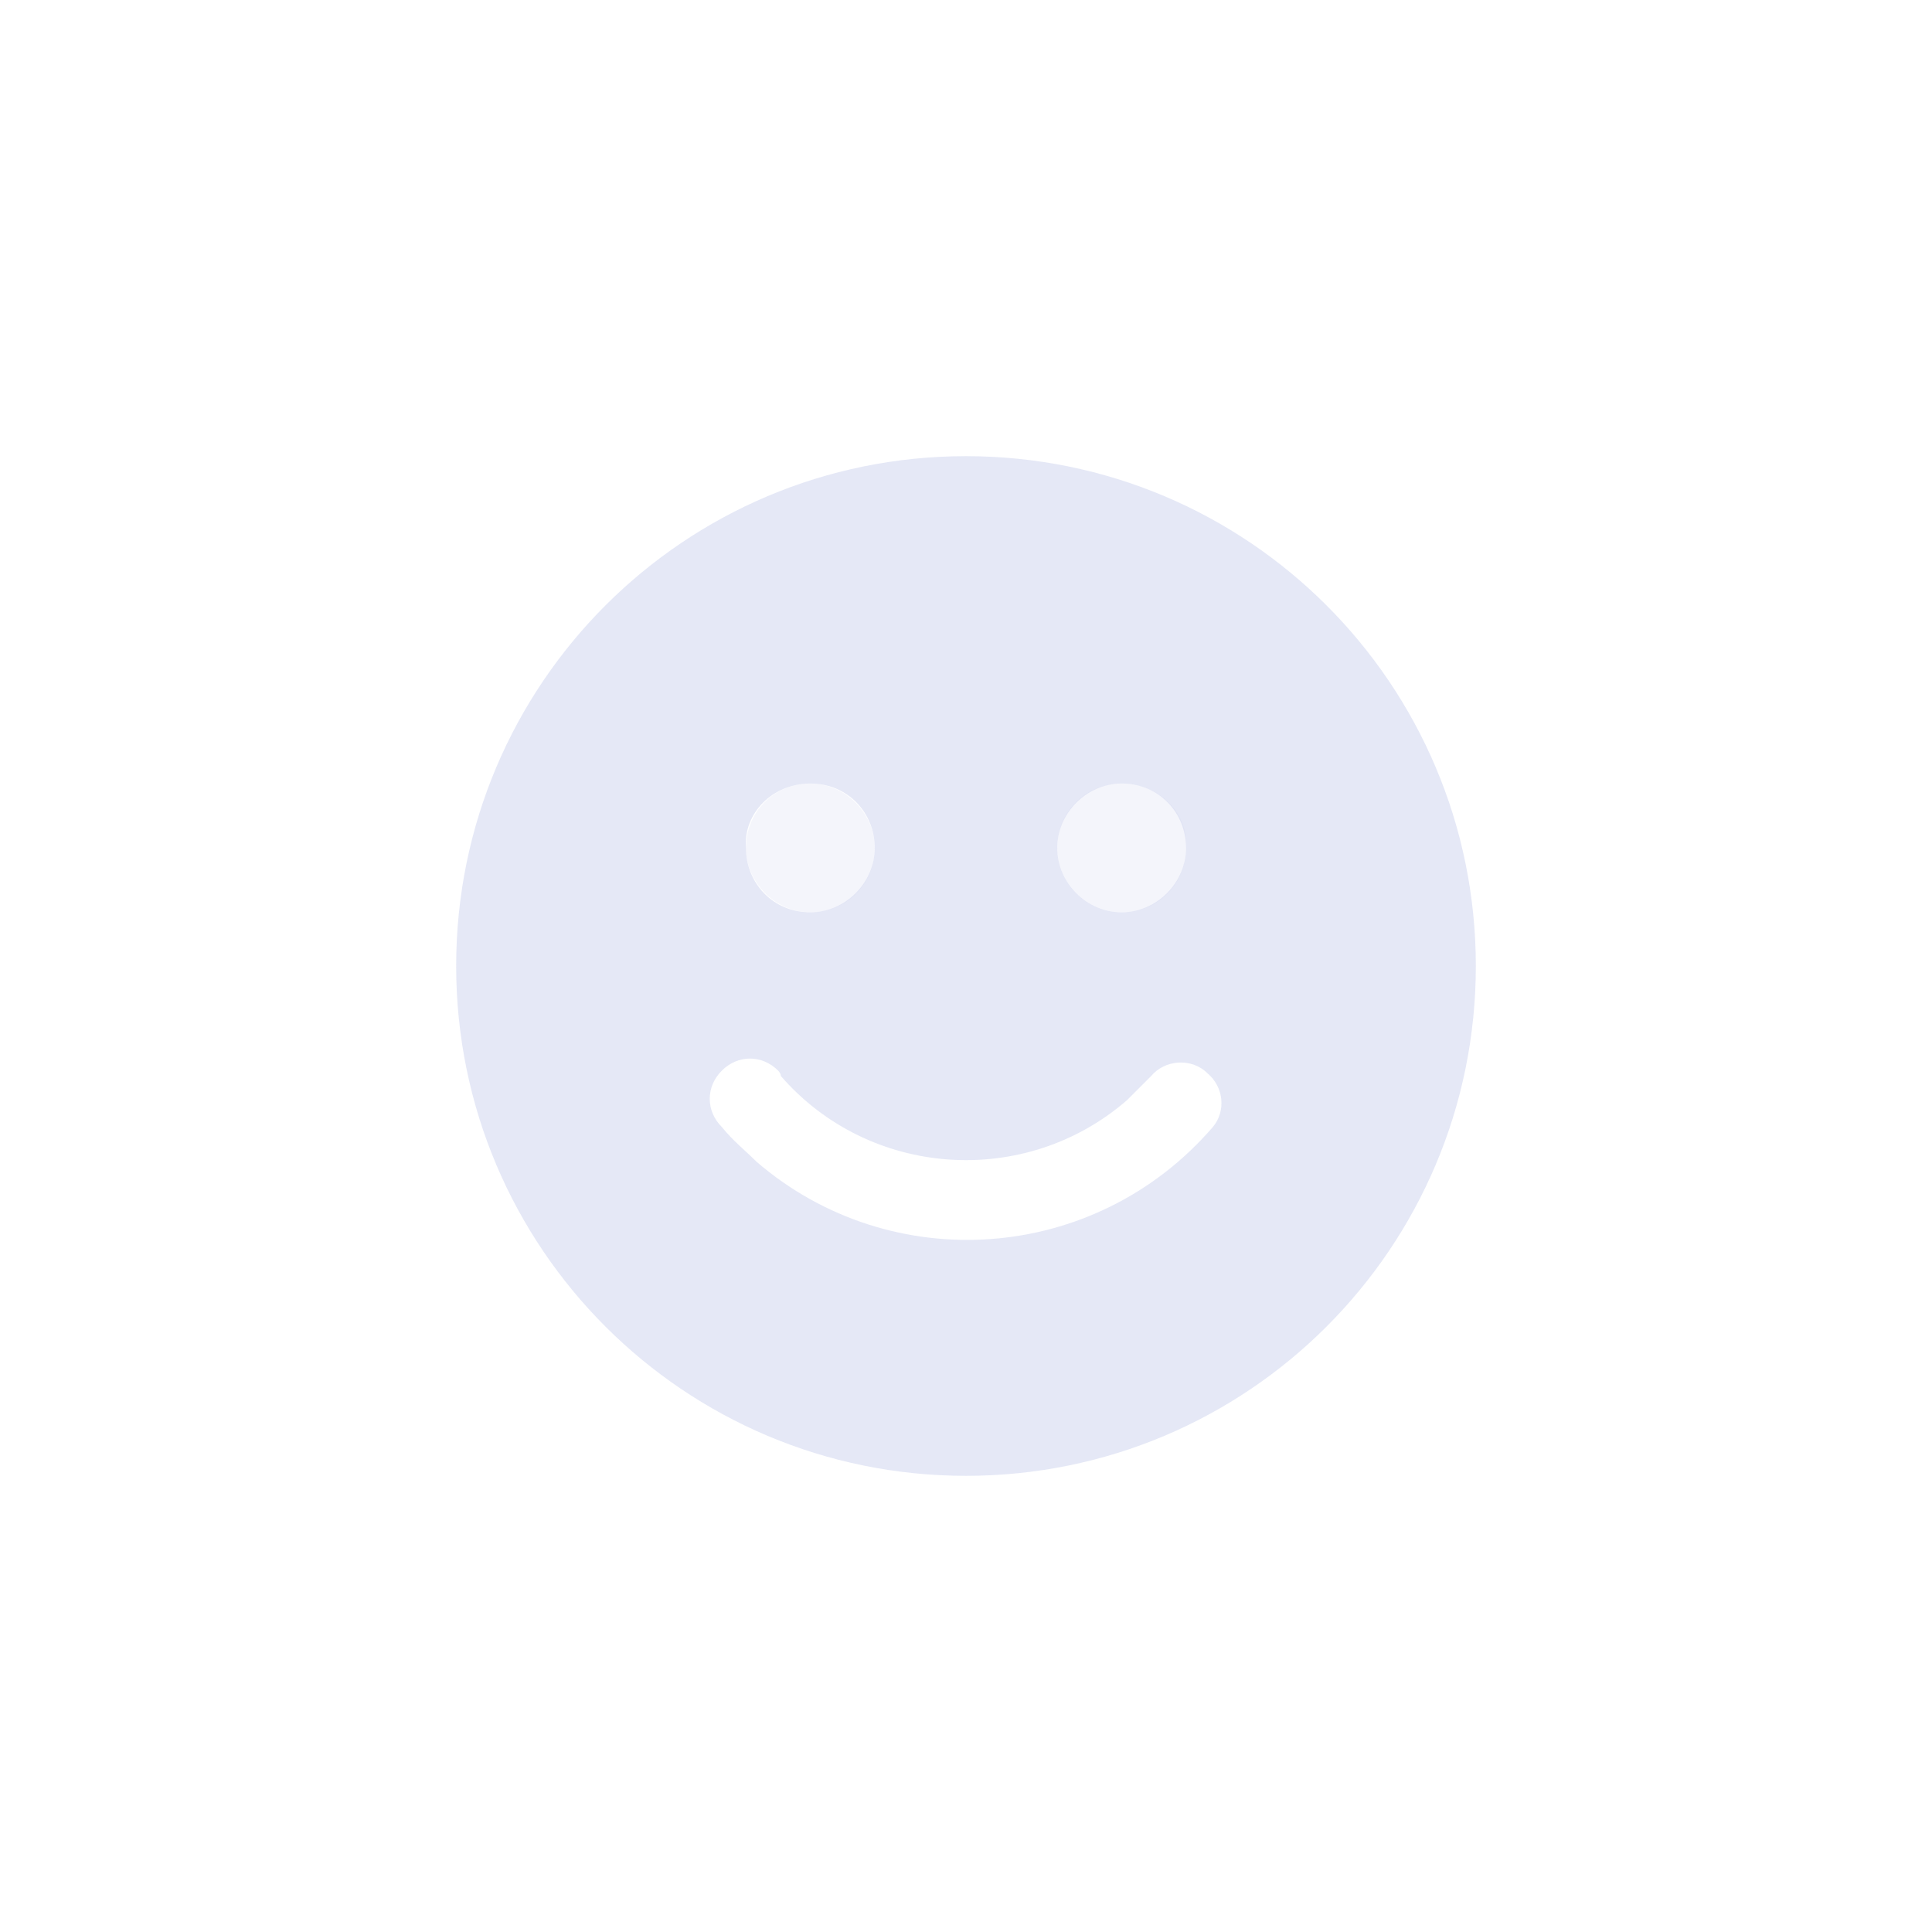 <?xml version="1.0" encoding="utf-8"?>
<!-- Generator: Adobe Illustrator 25.2.1, SVG Export Plug-In . SVG Version: 6.00 Build 0)  -->
<svg version="1.1" id="Layer_1" xmlns="http://www.w3.org/2000/svg" xmlns:xlink="http://www.w3.org/1999/xlink" x="0px" y="0px"
	 viewBox="0 0 72 72" style="enable-background:new 0 0 72 72;" xml:space="preserve">
<style type="text/css">
	.st0{opacity:0.62;fill:#D5DAF0;enable-background:new    ;}
	.st1{opacity:0.25;fill:#D5DAF0;}
</style>
<g>
	<path class="st0" d="M36,17c-10.5,0-19,8.5-19,19s8.5,19,19,19s19-8.5,19-19S46.5,17,36,17z M41.8,29.2c1.4,0,2.4,1.1,2.4,2.4
		s-1.1,2.4-2.4,2.4s-2.4-1.1-2.4-2.4C39.4,30.3,40.5,29.2,41.8,29.2L41.8,29.2z M30.2,29.2c1.4,0,2.4,1.1,2.4,2.4s-1.1,2.4-2.4,2.4
		c-1.4,0-2.4-1.1-2.4-2.4C27.7,30.3,28.8,29.2,30.2,29.2C30.2,29.2,30.2,29.2,30.2,29.2z M45.2,42c-4.4,5.1-12,5.6-17,1.3
		c-0.4-0.4-0.9-0.8-1.3-1.3c-0.6-0.6-0.6-1.5,0-2.1s1.5-0.6,2.1,0c0,0,0.1,0.1,0.1,0.2c3.3,3.8,9.1,4.2,12.9,0.9
		c0.3-0.3,0.6-0.6,0.9-0.9c0.5-0.6,1.5-0.7,2.1-0.1C45.6,40.5,45.7,41.4,45.2,42L45.2,42z"/>
	<path class="st1" d="M41.8,29.2c-1.4,0-2.4,1.1-2.4,2.4s1.1,2.4,2.4,2.4c1.4,0,2.4-1.1,2.4-2.4l0,0C44.3,30.3,43.2,29.2,41.8,29.2z
		 M30.2,29.2c-1.4,0-2.4,1.1-2.4,2.4s1.1,2.4,2.4,2.4c1.4,0,2.4-1.1,2.4-2.4C32.6,30.3,31.5,29.2,30.2,29.2
		C30.2,29.2,30.2,29.2,30.2,29.2z"/>
</g>
</svg>

